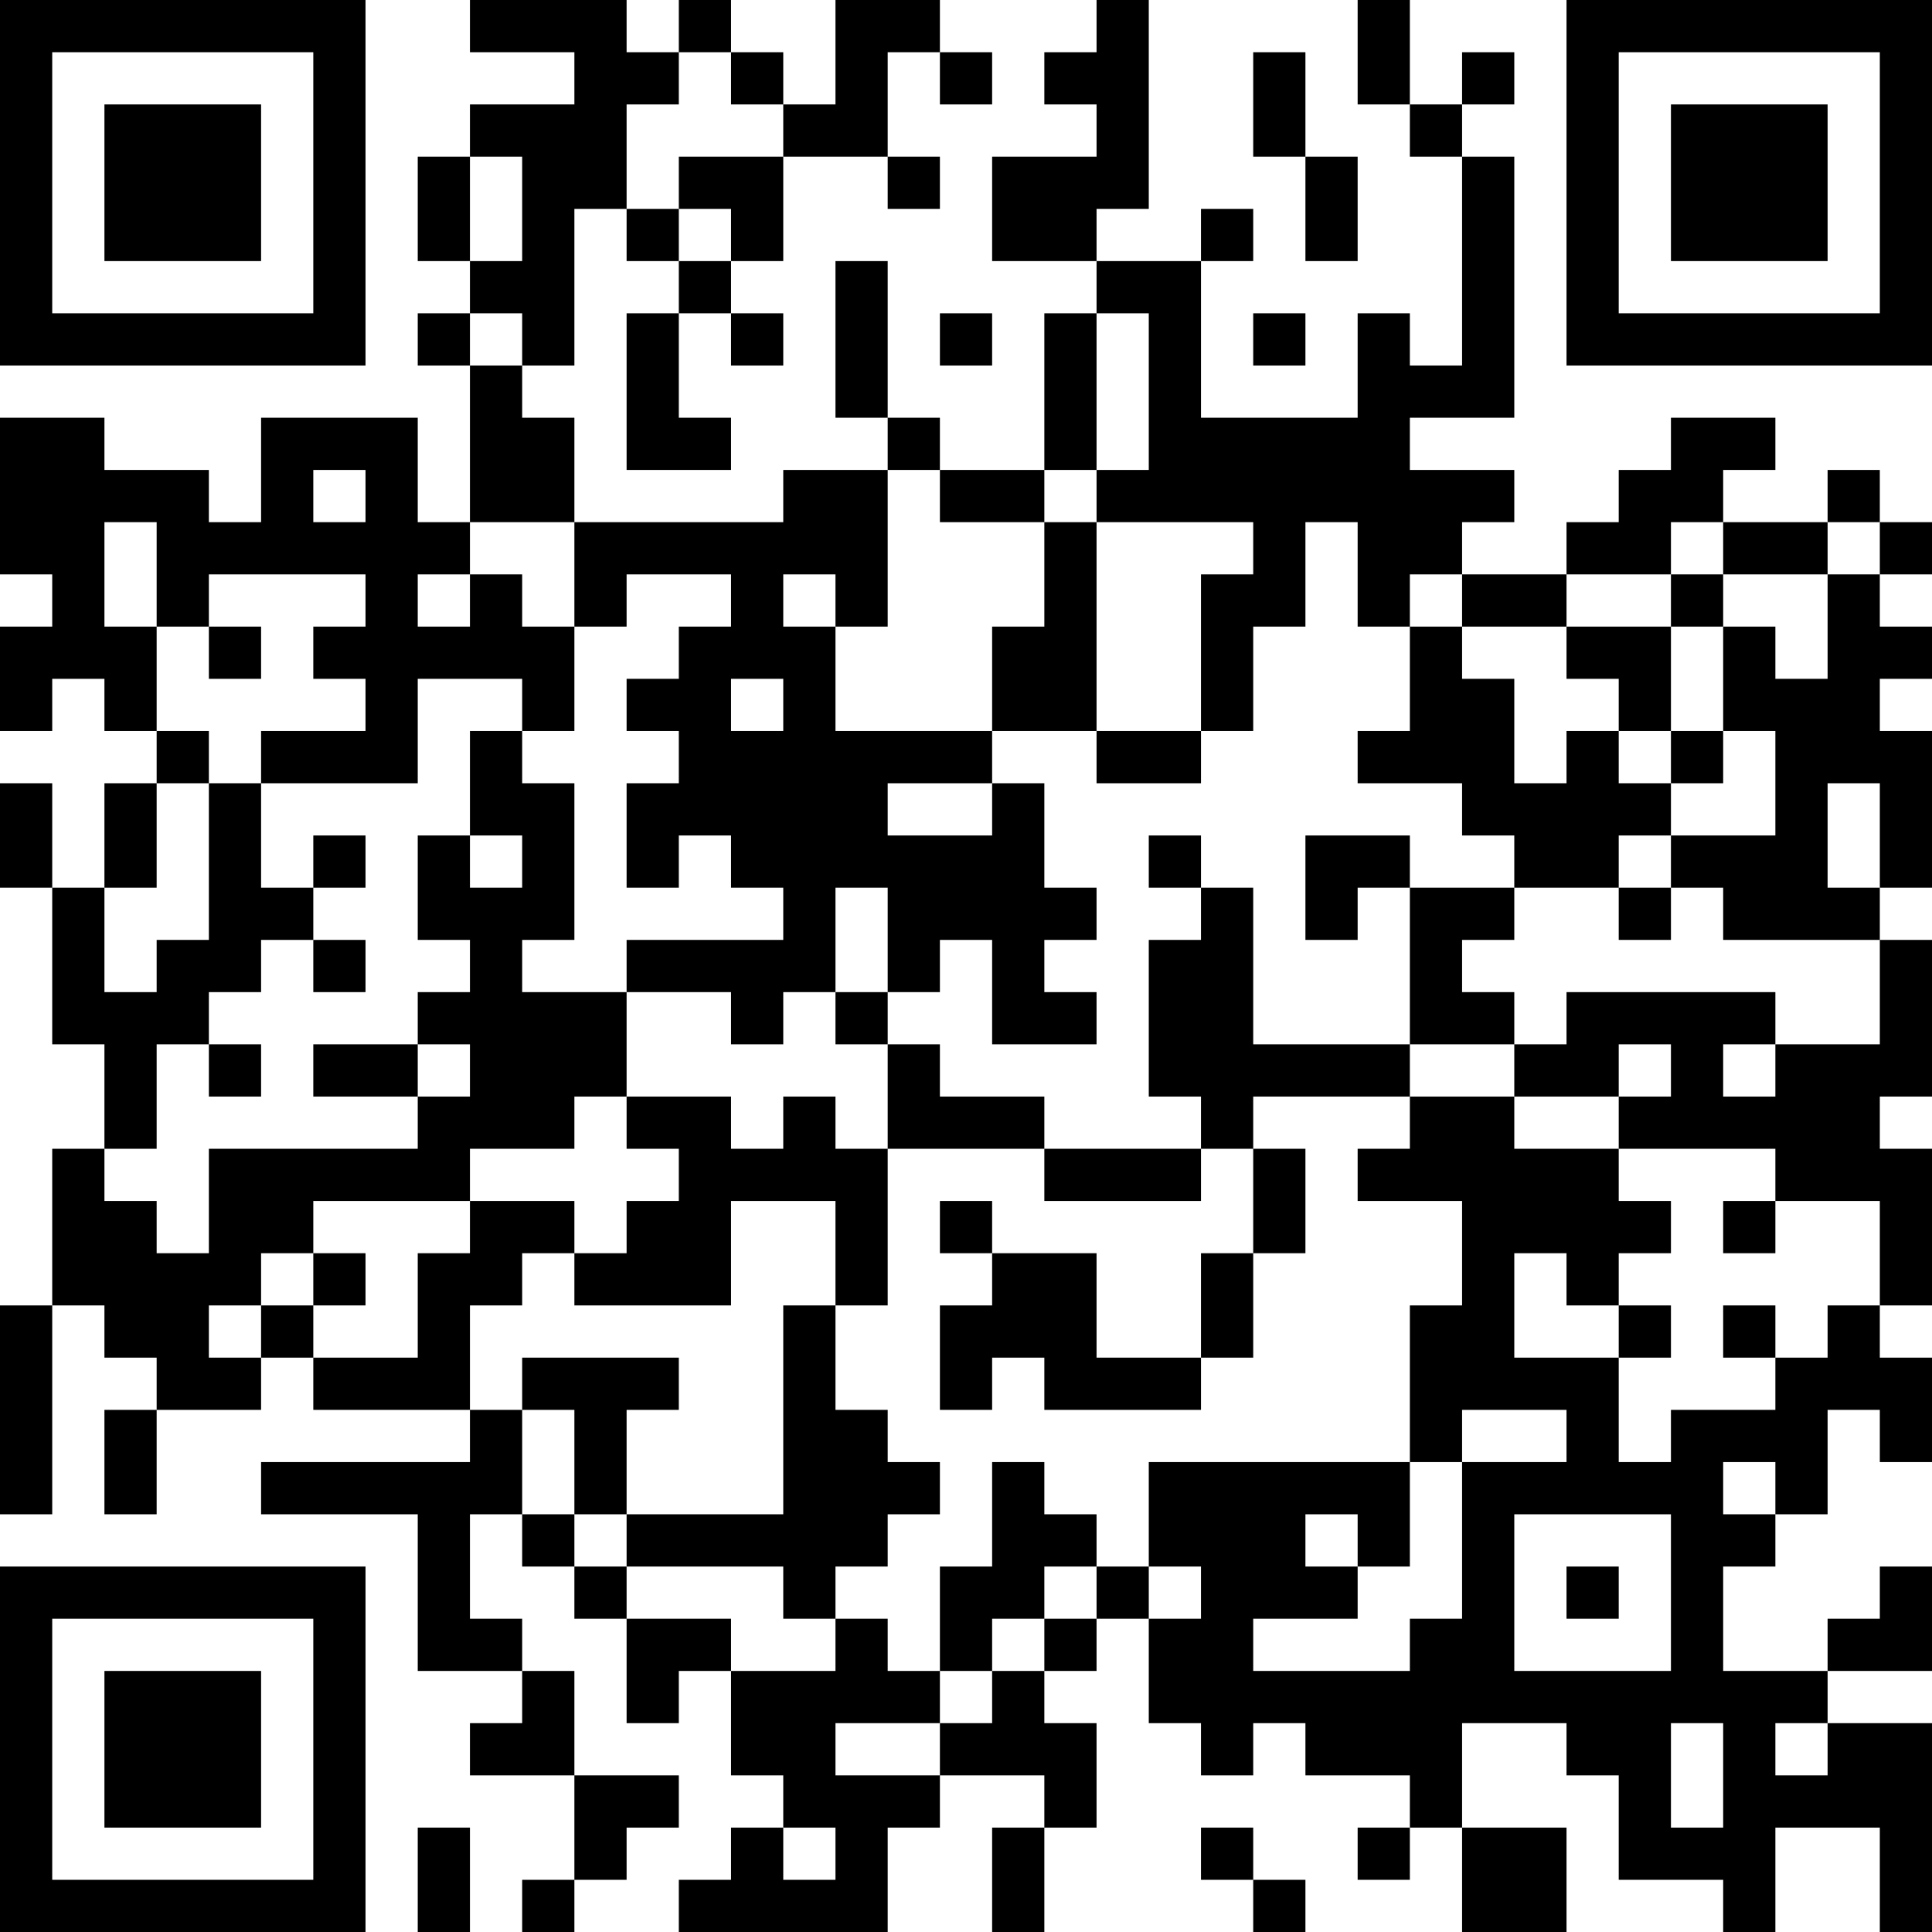 <?xml version="1.0" encoding="UTF-8"?>
<svg xmlns="http://www.w3.org/2000/svg" version="1.1" width="400" height="400" viewBox="0 0 400 400"><rect x="0" y="0" width="400" height="400" fill="#ffffff"/><g transform="scale(10.811)"><g transform="translate(0,0)"><path fill-rule="evenodd" d="M9 0L9 1L11 1L11 2L9 2L9 3L8 3L8 5L9 5L9 6L8 6L8 7L9 7L9 10L8 10L8 8L5 8L5 10L4 10L4 9L2 9L2 8L0 8L0 11L1 11L1 12L0 12L0 14L1 14L1 13L2 13L2 14L3 14L3 15L2 15L2 17L1 17L1 15L0 15L0 17L1 17L1 20L2 20L2 22L1 22L1 25L0 25L0 29L1 29L1 25L2 25L2 26L3 26L3 27L2 27L2 29L3 29L3 27L5 27L5 26L6 26L6 27L9 27L9 28L5 28L5 29L8 29L8 32L10 32L10 33L9 33L9 34L11 34L11 36L10 36L10 37L11 37L11 36L12 36L12 35L13 35L13 34L11 34L11 32L10 32L10 31L9 31L9 29L10 29L10 30L11 30L11 31L12 31L12 33L13 33L13 32L14 32L14 34L15 34L15 35L14 35L14 36L13 36L13 37L17 37L17 35L18 35L18 34L20 34L20 35L19 35L19 37L20 37L20 35L21 35L21 33L20 33L20 32L21 32L21 31L22 31L22 33L23 33L23 34L24 34L24 33L25 33L25 34L27 34L27 35L26 35L26 36L27 36L27 35L28 35L28 37L30 37L30 35L28 35L28 33L30 33L30 34L31 34L31 36L33 36L33 37L34 37L34 35L36 35L36 37L37 37L37 33L35 33L35 32L37 32L37 30L36 30L36 31L35 31L35 32L33 32L33 30L34 30L34 29L35 29L35 27L36 27L36 28L37 28L37 26L36 26L36 25L37 25L37 22L36 22L36 21L37 21L37 18L36 18L36 17L37 17L37 14L36 14L36 13L37 13L37 12L36 12L36 11L37 11L37 10L36 10L36 9L35 9L35 10L33 10L33 9L34 9L34 8L32 8L32 9L31 9L31 10L30 10L30 11L28 11L28 10L29 10L29 9L27 9L27 8L29 8L29 3L28 3L28 2L29 2L29 1L28 1L28 2L27 2L27 0L26 0L26 2L27 2L27 3L28 3L28 7L27 7L27 6L26 6L26 8L23 8L23 5L24 5L24 4L23 4L23 5L21 5L21 4L22 4L22 0L21 0L21 1L20 1L20 2L21 2L21 3L19 3L19 5L21 5L21 6L20 6L20 9L18 9L18 8L17 8L17 5L16 5L16 8L17 8L17 9L15 9L15 10L11 10L11 8L10 8L10 7L11 7L11 4L12 4L12 5L13 5L13 6L12 6L12 9L14 9L14 8L13 8L13 6L14 6L14 7L15 7L15 6L14 6L14 5L15 5L15 3L17 3L17 4L18 4L18 3L17 3L17 1L18 1L18 2L19 2L19 1L18 1L18 0L16 0L16 2L15 2L15 1L14 1L14 0L13 0L13 1L12 1L12 0ZM13 1L13 2L12 2L12 4L13 4L13 5L14 5L14 4L13 4L13 3L15 3L15 2L14 2L14 1ZM24 1L24 3L25 3L25 5L26 5L26 3L25 3L25 1ZM9 3L9 5L10 5L10 3ZM9 6L9 7L10 7L10 6ZM18 6L18 7L19 7L19 6ZM21 6L21 9L20 9L20 10L18 10L18 9L17 9L17 12L16 12L16 11L15 11L15 12L16 12L16 14L19 14L19 15L17 15L17 16L19 16L19 15L20 15L20 17L21 17L21 18L20 18L20 19L21 19L21 20L19 20L19 18L18 18L18 19L17 19L17 17L16 17L16 19L15 19L15 20L14 20L14 19L12 19L12 18L15 18L15 17L14 17L14 16L13 16L13 17L12 17L12 15L13 15L13 14L12 14L12 13L13 13L13 12L14 12L14 11L12 11L12 12L11 12L11 10L9 10L9 11L8 11L8 12L9 12L9 11L10 11L10 12L11 12L11 14L10 14L10 13L8 13L8 15L5 15L5 14L7 14L7 13L6 13L6 12L7 12L7 11L4 11L4 12L3 12L3 10L2 10L2 12L3 12L3 14L4 14L4 15L3 15L3 17L2 17L2 19L3 19L3 18L4 18L4 15L5 15L5 17L6 17L6 18L5 18L5 19L4 19L4 20L3 20L3 22L2 22L2 23L3 23L3 24L4 24L4 22L8 22L8 21L9 21L9 20L8 20L8 19L9 19L9 18L8 18L8 16L9 16L9 17L10 17L10 16L9 16L9 14L10 14L10 15L11 15L11 18L10 18L10 19L12 19L12 21L11 21L11 22L9 22L9 23L6 23L6 24L5 24L5 25L4 25L4 26L5 26L5 25L6 25L6 26L8 26L8 24L9 24L9 23L11 23L11 24L10 24L10 25L9 25L9 27L10 27L10 29L11 29L11 30L12 30L12 31L14 31L14 32L16 32L16 31L17 31L17 32L18 32L18 33L16 33L16 34L18 34L18 33L19 33L19 32L20 32L20 31L21 31L21 30L22 30L22 31L23 31L23 30L22 30L22 28L27 28L27 30L26 30L26 29L25 29L25 30L26 30L26 31L24 31L24 32L27 32L27 31L28 31L28 28L30 28L30 27L28 27L28 28L27 28L27 25L28 25L28 23L26 23L26 22L27 22L27 21L29 21L29 22L31 22L31 23L32 23L32 24L31 24L31 25L30 25L30 24L29 24L29 26L31 26L31 28L32 28L32 27L34 27L34 26L35 26L35 25L36 25L36 23L34 23L34 22L31 22L31 21L32 21L32 20L31 20L31 21L29 21L29 20L30 20L30 19L34 19L34 20L33 20L33 21L34 21L34 20L36 20L36 18L33 18L33 17L32 17L32 16L34 16L34 14L33 14L33 12L34 12L34 13L35 13L35 11L36 11L36 10L35 10L35 11L33 11L33 10L32 10L32 11L30 11L30 12L28 12L28 11L27 11L27 12L26 12L26 10L25 10L25 12L24 12L24 14L23 14L23 11L24 11L24 10L21 10L21 9L22 9L22 6ZM24 6L24 7L25 7L25 6ZM6 9L6 10L7 10L7 9ZM20 10L20 12L19 12L19 14L21 14L21 15L23 15L23 14L21 14L21 10ZM32 11L32 12L30 12L30 13L31 13L31 14L30 14L30 15L29 15L29 13L28 13L28 12L27 12L27 14L26 14L26 15L28 15L28 16L29 16L29 17L27 17L27 16L25 16L25 18L26 18L26 17L27 17L27 20L24 20L24 17L23 17L23 16L22 16L22 17L23 17L23 18L22 18L22 21L23 21L23 22L20 22L20 21L18 21L18 20L17 20L17 19L16 19L16 20L17 20L17 22L16 22L16 21L15 21L15 22L14 22L14 21L12 21L12 22L13 22L13 23L12 23L12 24L11 24L11 25L14 25L14 23L16 23L16 25L15 25L15 29L12 29L12 27L13 27L13 26L10 26L10 27L11 27L11 29L12 29L12 30L15 30L15 31L16 31L16 30L17 30L17 29L18 29L18 28L17 28L17 27L16 27L16 25L17 25L17 22L20 22L20 23L23 23L23 22L24 22L24 24L23 24L23 26L21 26L21 24L19 24L19 23L18 23L18 24L19 24L19 25L18 25L18 27L19 27L19 26L20 26L20 27L23 27L23 26L24 26L24 24L25 24L25 22L24 22L24 21L27 21L27 20L29 20L29 19L28 19L28 18L29 18L29 17L31 17L31 18L32 18L32 17L31 17L31 16L32 16L32 15L33 15L33 14L32 14L32 12L33 12L33 11ZM4 12L4 13L5 13L5 12ZM14 13L14 14L15 14L15 13ZM31 14L31 15L32 15L32 14ZM35 15L35 17L36 17L36 15ZM6 16L6 17L7 17L7 16ZM6 18L6 19L7 19L7 18ZM4 20L4 21L5 21L5 20ZM6 20L6 21L8 21L8 20ZM33 23L33 24L34 24L34 23ZM6 24L6 25L7 25L7 24ZM31 25L31 26L32 26L32 25ZM33 25L33 26L34 26L34 25ZM19 28L19 30L18 30L18 32L19 32L19 31L20 31L20 30L21 30L21 29L20 29L20 28ZM33 28L33 29L34 29L34 28ZM29 29L29 32L32 32L32 29ZM30 30L30 31L31 31L31 30ZM32 33L32 35L33 35L33 33ZM34 33L34 34L35 34L35 33ZM8 35L8 37L9 37L9 35ZM15 35L15 36L16 36L16 35ZM23 35L23 36L24 36L24 37L25 37L25 36L24 36L24 35ZM0 0L0 7L7 7L7 0ZM1 1L1 6L6 6L6 1ZM2 2L2 5L5 5L5 2ZM30 0L30 7L37 7L37 0ZM31 1L31 6L36 6L36 1ZM32 2L32 5L35 5L35 2ZM0 30L0 37L7 37L7 30ZM1 31L1 36L6 36L6 31ZM2 32L2 35L5 35L5 32Z" fill="#000000"/></g></g></svg>

